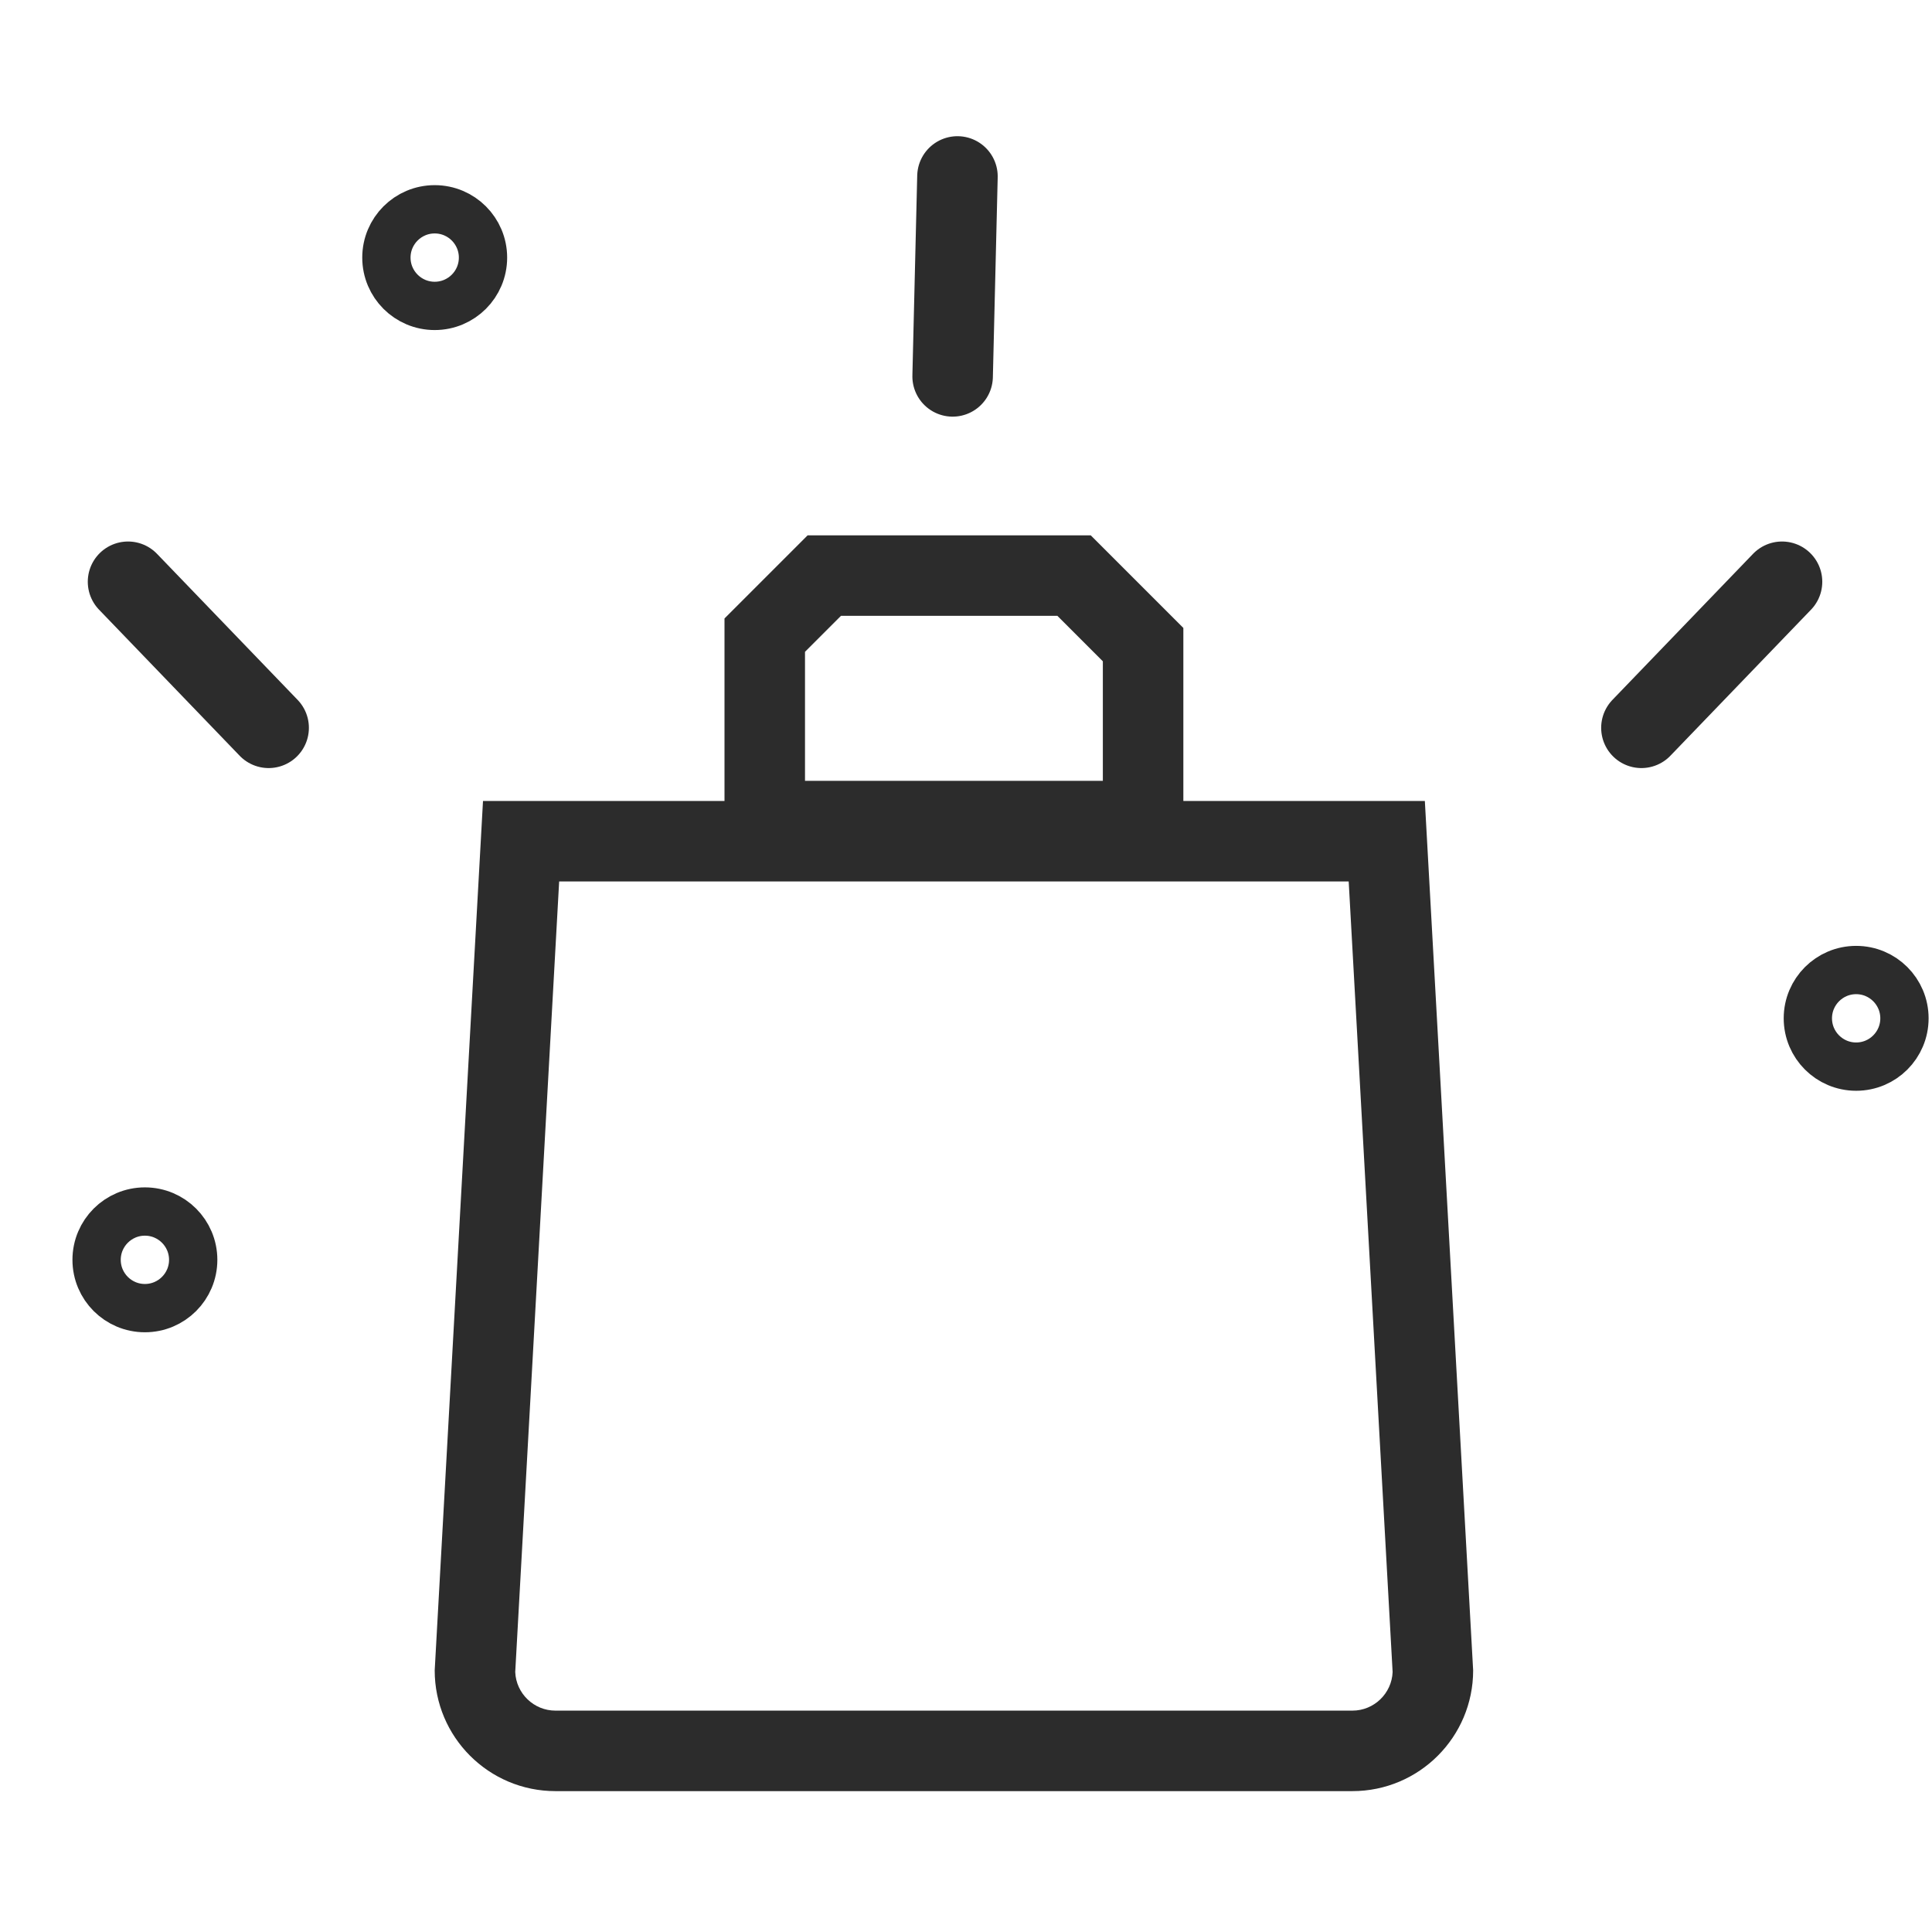 <svg xmlns="http://www.w3.org/2000/svg" width="120" height="120" viewBox="0 0 120 120">
    <defs>
        <style>
            .cls-1,.cls-2,.cls-3,.cls-4{fill:none}.cls-2,.cls-3{stroke-linecap:round}.cls-2{stroke-linejoin:round}.cls-3,.cls-4{stroke:#2c2c2c}.cls-3{stroke-width:5px}.cls-4{stroke-width:3px}.cls-5,.cls-6{stroke:none}.cls-6{fill:#2c2c2c}
        </style>
    </defs>
    <g id="step_3_image" transform="translate(-914 -4842)">
        <path id="長方形_2337" d="M0 0H120V120H0z" class="cls-1" transform="translate(914 4842)"/>
        <g id="パス_4567" class="cls-2">
            <path d="M3 0h58.5l3 54a7.5 7.5 0 0 1-7.5 7.5H7.5A7.5 7.5 0 0 1 0 54z" class="cls-5" transform="translate(941 4891.75)"/>
            <path d="M7.73 5L5.002 54.102C5.056 55.433 6.156 56.5 7.5 56.5H57c1.344 0 2.444-1.067 2.498-2.398L56.77 5H7.73M3 0h58.5l3 54c0 4.142-3.358 7.5-7.5 7.5H7.5C3.358 61.5 0 58.142 0 54L3 0z" class="cls-6" transform="translate(941 4891.75)"/>
        </g>
        <g id="前面オブジェクトで型抜き_6" class="cls-2">
            <path d="M28.5 20.25H0V5.164L5.164 0h17.583L28.5 5.753v14.5z" class="cls-5" transform="translate(959 4875.25)"/>
            <path d="M23.5 15.25V7.825L20.676 5H7.235L5 7.235v8.015h18.5m5 5H0V5.164L5.164 0h17.583L28.5 5.753V20.25z" class="cls-6" transform="translate(959 4875.25)"/>
        </g>
        <path id="パス_4568" d="M-5586.064 1919.25l8.734-9.072" class="cls-3" transform="translate(6602.015 2967.956)"/>
        <path id="パス_4570" d="M0 11.072l8.689-8.878" class="cls-3" transform="rotate(-43 6648.272 1202.958)"/>
        <path id="パス_4569" d="M-5575.33 1919.25l-8.734-9.072" class="cls-3" transform="translate(6506.016 2967.956)"/>
        <g id="楕円形_328" class="cls-4" transform="translate(936.5 4853.5)">
            <circle cx="4.5" cy="4.5" r="4.5" class="cls-5"/>
            <circle cx="4.5" cy="4.5" r="3" class="cls-1"/>
        </g>
        <g id="楕円形_329" class="cls-4" transform="translate(1024.789 4900.75)">
            <circle cx="4.5" cy="4.5" r="4.5" class="cls-5"/>
            <circle cx="4.5" cy="4.5" r="3" class="cls-1"/>
        </g>
        <g id="楕円形_330" class="cls-4" transform="translate(918.5 4915.75)">
            <circle cx="4.5" cy="4.5" r="4.5" class="cls-5"/>
            <circle cx="4.5" cy="4.5" r="3" class="cls-1"/>
        </g>
    </g>
</svg>
